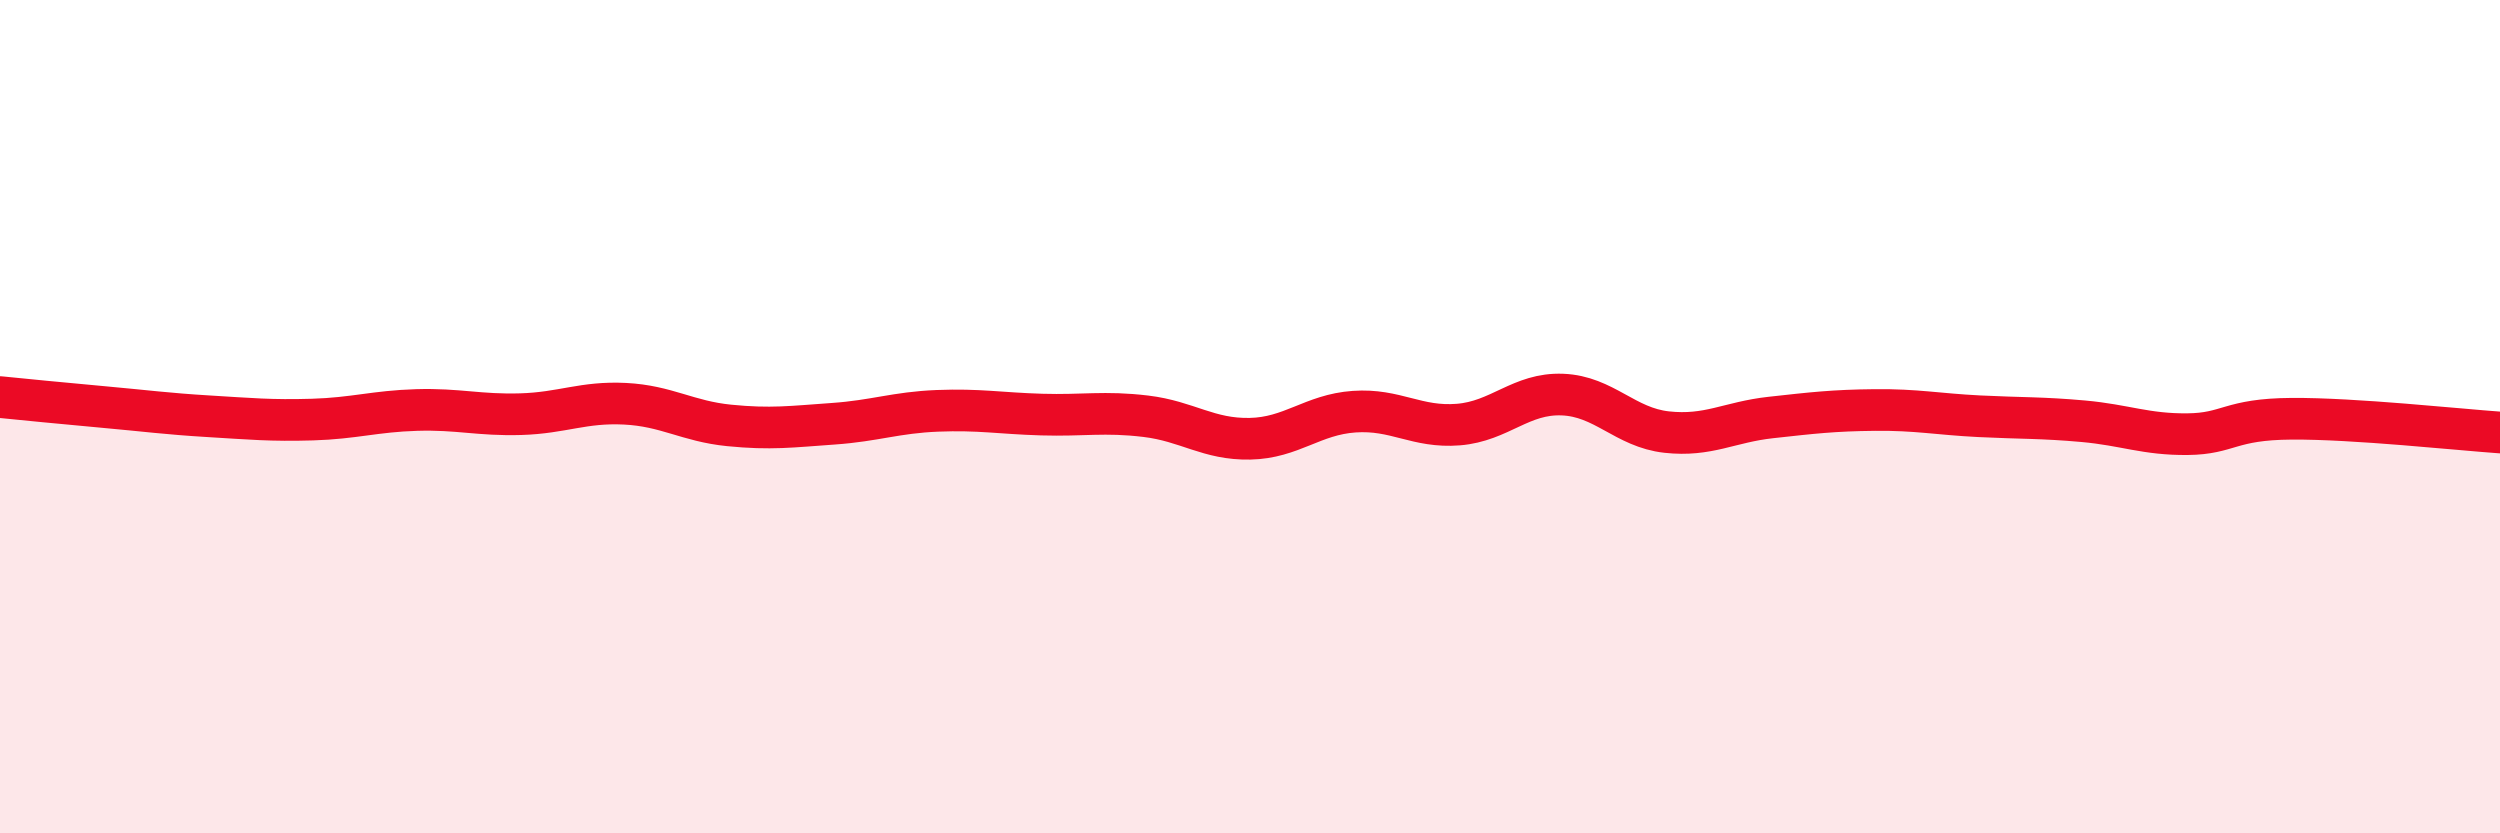 
    <svg width="60" height="20" viewBox="0 0 60 20" xmlns="http://www.w3.org/2000/svg">
      <path
        d="M 0,9.53 C 0.5,9.58 1.5,9.68 2.5,9.77 C 3.5,9.86 4,9.93 5,9.99 C 6,10.05 6.5,10.1 7.5,10.07 C 8.5,10.04 9,9.87 10,9.84 C 11,9.81 11.5,9.97 12.5,9.94 C 13.5,9.91 14,9.64 15,9.69 C 16,9.74 16.5,10.11 17.5,10.21 C 18.5,10.31 19,10.24 20,10.17 C 21,10.1 21.5,9.9 22.5,9.86 C 23.5,9.82 24,9.92 25,9.95 C 26,9.98 26.5,9.87 27.5,9.99 C 28.5,10.11 29,10.55 30,10.53 C 31,10.51 31.5,9.95 32.5,9.88 C 33.5,9.81 34,10.27 35,10.19 C 36,10.11 36.5,9.43 37.5,9.47 C 38.5,9.51 39,10.26 40,10.37 C 41,10.48 41.5,10.13 42.5,10.02 C 43.5,9.91 44,9.85 45,9.84 C 46,9.83 46.5,9.94 47.5,9.99 C 48.5,10.04 49,10.02 50,10.11 C 51,10.2 51.5,10.43 52.5,10.42 C 53.5,10.41 53.5,10.06 55,10.05 C 56.5,10.04 59,10.31 60,10.38L60 20L0 20Z"
        fill="#EB0A25"
        opacity="0.1"
        stroke-linecap="round"
        stroke-linejoin="round"
      />
      <path
        d="M 0,9.53 C 0.5,9.58 1.5,9.68 2.5,9.77 C 3.5,9.86 4,9.93 5,9.99 C 6,10.05 6.5,10.1 7.5,10.07 C 8.5,10.04 9,9.87 10,9.84 C 11,9.81 11.5,9.97 12.5,9.94 C 13.5,9.91 14,9.64 15,9.69 C 16,9.74 16.5,10.11 17.5,10.21 C 18.5,10.31 19,10.24 20,10.17 C 21,10.1 21.5,9.9 22.5,9.86 C 23.5,9.82 24,9.92 25,9.95 C 26,9.98 26.5,9.87 27.5,9.99 C 28.5,10.11 29,10.55 30,10.53 C 31,10.51 31.5,9.95 32.5,9.88 C 33.5,9.81 34,10.27 35,10.19 C 36,10.11 36.5,9.43 37.5,9.47 C 38.5,9.51 39,10.26 40,10.37 C 41,10.48 41.5,10.13 42.5,10.02 C 43.5,9.91 44,9.85 45,9.84 C 46,9.83 46.5,9.94 47.5,9.99 C 48.5,10.04 49,10.02 50,10.11 C 51,10.2 51.5,10.43 52.5,10.42 C 53.5,10.41 53.5,10.06 55,10.05 C 56.5,10.04 59,10.31 60,10.38"
        stroke="#EB0A25"
        stroke-width="1"
        fill="none"
        stroke-linecap="round"
        stroke-linejoin="round"
      />
    </svg>
  